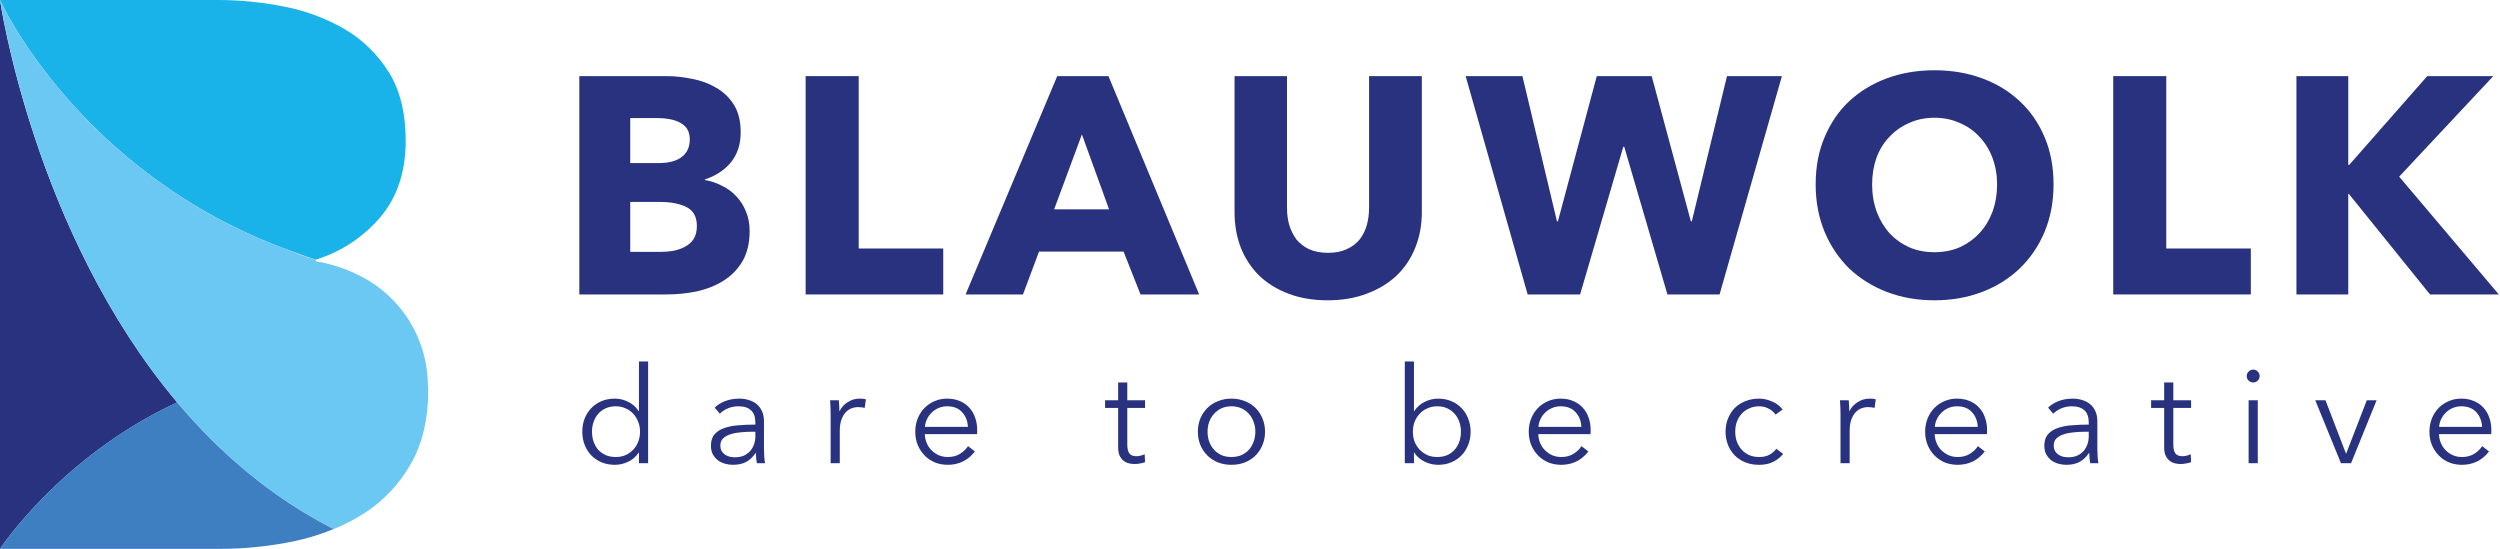 <svg width="1652" height="363" viewBox="0 0 1652 363" fill="none" xmlns="http://www.w3.org/2000/svg">
<path d="M256.889 47.664C249.601 35.938 239.563 26.166 227.644 19.194C215.246 12.039 201.733 7.019 187.67 4.342C173.5 1.5 159.086 0.046 144.634 0H0C-0.166 0 51.772 114.689 190.969 165.391C196.809 167.502 202.553 169.709 208.702 171.583C225.457 166.405 240.372 156.523 251.667 143.112C262.586 129.969 268.062 113.313 268.093 93.146C268.093 74.767 264.359 59.606 256.889 47.664Z" fill="#19B3E9"/>
<path d="M117.098 265.916C22.147 153.267 0 0.024 0 0.024V362.739C0 362.739 40.045 301.575 117.098 265.916Z" fill="#29327F"/>
<path d="M195.551 357.377C204.091 355.512 212.448 352.893 220.523 349.548C178.911 328.385 144.918 298.847 117.098 265.868C40.045 301.456 0 362.692 0 362.692H144.562C161.699 362.739 178.793 360.957 195.551 357.377Z" fill="#3E7FC1"/>
<path d="M282.739 255.026C282.753 239.884 278.54 225.041 270.571 212.164C262.605 199.288 251.199 188.89 237.638 182.141C228.535 177.515 218.776 174.314 208.701 172.651V171.607C202.649 169.973 196.723 167.904 190.969 165.414C51.772 114.666 -0.166 -4.02586e-05 0 0.024C0.167 0.047 22.124 153.267 117.098 265.916C144.918 298.894 178.816 328.432 220.523 349.595C227.249 346.843 233.729 343.526 239.893 339.678C252.811 331.552 263.538 320.385 271.132 307.151C279.043 293.674 283 277.026 283 257.208C283 256.425 282.763 255.785 282.739 255.026Z" fill="#6BC8F3"/>
<path d="M495.36 152.595C495.36 160.474 493.798 167.131 490.672 172.565C487.545 177.863 483.398 182.143 478.233 185.403C473.07 188.663 467.157 191.041 460.496 192.535C453.973 193.894 447.244 194.573 440.312 194.573H382.817V50.298H440.312C445.886 50.298 451.595 50.909 457.439 52.132C463.283 53.219 468.584 55.188 473.341 58.041C478.098 60.758 481.972 64.494 484.963 69.249C487.954 74.004 489.447 80.049 489.447 87.386C489.447 95.401 487.272 102.058 482.924 107.356C478.575 112.518 472.866 116.254 465.797 118.564V118.971C469.875 119.651 473.68 120.941 477.215 122.843C480.885 124.609 484.011 126.919 486.594 129.772C489.312 132.624 491.419 135.953 492.915 139.757C494.546 143.561 495.36 147.84 495.36 152.595ZM455.808 92.072C455.808 87.182 453.904 83.65 450.099 81.476C446.429 79.166 440.925 78.012 433.585 78.012H416.458V107.764H435.216C441.739 107.764 446.769 106.473 450.303 103.892C453.973 101.175 455.808 97.235 455.808 92.072ZM460.496 149.334C460.496 143.357 458.253 139.213 453.769 136.904C449.283 134.594 443.303 133.44 435.826 133.44H416.458V166.452H436.03C438.748 166.452 441.535 166.248 444.39 165.84C447.379 165.297 450.03 164.414 452.34 163.191C454.787 161.968 456.758 160.27 458.253 158.097C459.749 155.787 460.496 152.866 460.496 149.334Z" fill="#29327F"/>
<path d="M532.365 194.573V50.298H567.432V164.21H623.296V194.573H532.365Z" fill="#29327F"/>
<path d="M753.664 194.573L742.451 166.248H686.586L675.984 194.573H638.063L698.617 50.298H732.461L792.401 194.573H753.664ZM714.927 88.812L696.578 138.33H732.867L714.927 88.812Z" fill="#29327F"/>
<path d="M939.547 140.164C939.547 148.859 938.052 156.806 935.061 164.006C932.207 171.071 928.06 177.184 922.624 182.346C917.189 187.373 910.597 191.313 902.849 194.165C895.236 197.018 886.74 198.445 877.364 198.445C867.847 198.445 859.285 197.018 851.673 194.165C844.062 191.313 837.606 187.373 832.305 182.346C827.004 177.184 822.926 171.071 820.071 164.006C817.217 156.806 815.791 148.859 815.791 140.164V50.298H850.45V137.311C850.45 141.251 850.925 144.987 851.877 148.519C852.964 152.051 854.528 155.244 856.567 158.097C858.742 160.814 861.529 162.987 864.925 164.618C868.46 166.248 872.673 167.063 877.566 167.063C882.46 167.063 886.605 166.248 890.004 164.618C893.536 162.987 896.392 160.814 898.566 158.097C900.741 155.244 902.305 152.051 903.257 148.519C904.206 144.987 904.684 141.251 904.684 137.311V50.298H939.547V140.164Z" fill="#29327F"/>
<path d="M1136.29 194.573H1101.84L1073.29 96.963H1072.68L1044.14 194.573H1009.48L968.496 50.298H1006.01L1028.84 146.278H1029.46L1055.15 50.298H1091.44L1117.33 146.278H1117.94L1141.19 50.298H1177.48L1136.29 194.573Z" fill="#29327F"/>
<path d="M1356.98 121.824C1356.98 133.236 1355.01 143.696 1351.07 153.206C1347.12 162.58 1341.62 170.663 1334.55 177.456C1327.62 184.112 1319.33 189.275 1309.68 192.943C1300.03 196.611 1289.56 198.445 1278.28 198.445C1267 198.445 1256.53 196.611 1246.88 192.943C1237.37 189.275 1229.08 184.112 1222.01 177.456C1215.08 170.663 1209.64 162.58 1205.7 153.206C1201.76 143.696 1199.79 133.236 1199.79 121.824C1199.79 110.277 1201.76 99.884 1205.7 90.646C1209.64 81.272 1215.08 73.325 1222.01 66.804C1229.08 60.283 1237.37 55.256 1246.88 51.724C1256.53 48.192 1267 46.426 1278.28 46.426C1289.56 46.426 1300.03 48.192 1309.68 51.724C1319.33 55.256 1327.62 60.283 1334.55 66.804C1341.62 73.325 1347.12 81.272 1351.07 90.646C1355.01 99.884 1356.98 110.277 1356.98 121.824ZM1319.67 121.824C1319.67 115.575 1318.65 109.733 1316.61 104.299C1314.57 98.865 1311.72 94.246 1308.05 90.442C1304.51 86.502 1300.16 83.446 1295 81.272C1289.97 78.963 1284.4 77.808 1278.28 77.808C1272.17 77.808 1266.59 78.963 1261.56 81.272C1256.53 83.446 1252.18 86.502 1248.51 90.442C1244.84 94.246 1241.99 98.865 1239.95 104.299C1238.05 109.733 1237.1 115.575 1237.1 121.824C1237.1 128.345 1238.12 134.39 1240.15 139.961C1242.19 145.395 1244.98 150.081 1248.51 154.021C1252.18 157.961 1256.53 161.085 1261.56 163.395C1266.59 165.569 1272.17 166.656 1278.28 166.656C1284.4 166.656 1289.97 165.569 1295 163.395C1300.03 161.085 1304.38 157.961 1308.05 154.021C1311.72 150.081 1314.57 145.395 1316.61 139.961C1318.65 134.39 1319.67 128.345 1319.67 121.824Z" fill="#29327F"/>
<path d="M1396.42 194.573V50.298H1431.48V164.21H1487.35V194.573H1396.42Z" fill="#29327F"/>
<path d="M1605.76 194.573L1552.14 128.141H1551.73V194.573H1517.48V50.298H1551.73V108.986H1552.34L1603.92 50.298H1647.55L1585.37 116.73L1651.22 194.573H1605.76Z" fill="#29327F"/>
<path d="M422.051 299.06C420.273 301.727 417.961 303.741 415.115 305.105C412.269 306.467 409.332 307.15 406.308 307.15C403.046 307.15 400.082 306.586 397.414 305.461C394.805 304.334 392.552 302.794 390.653 300.837C388.816 298.882 387.363 296.571 386.295 293.905C385.288 291.238 384.783 288.362 384.783 285.28C384.783 282.198 385.288 279.325 386.295 276.656C387.363 273.989 388.816 271.678 390.653 269.724C392.552 267.766 394.805 266.226 397.414 265.099C400.082 263.975 403.046 263.41 406.308 263.41C409.332 263.41 412.269 264.122 415.115 265.545C417.961 266.907 420.273 268.952 422.051 271.678H422.229V238.876H428.277V306.083H422.229V299.06H422.051ZM391.187 285.28C391.187 287.591 391.543 289.783 392.255 291.859C392.967 293.874 393.974 295.653 395.28 297.193C396.642 298.673 398.304 299.86 400.26 300.749C402.216 301.58 404.44 301.993 406.93 301.993C409.244 301.993 411.378 301.58 413.334 300.749C415.293 299.86 416.98 298.673 418.405 297.193C419.829 295.71 420.926 293.964 421.695 291.947C422.526 289.874 422.941 287.65 422.941 285.28C422.941 282.91 422.526 280.718 421.695 278.701C420.926 276.628 419.829 274.851 418.405 273.368C416.98 271.828 415.293 270.642 413.334 269.811C411.378 268.924 409.244 268.478 406.93 268.478C404.44 268.478 402.216 268.924 400.26 269.811C398.304 270.701 396.642 271.916 395.28 273.458C393.974 274.938 392.967 276.715 392.255 278.791C391.543 280.806 391.187 282.969 391.187 285.28Z" fill="#29327F"/>
<path d="M499.142 279.235C499.142 275.619 498.195 272.924 496.296 271.145C494.399 269.368 491.641 268.478 488.023 268.478C485.533 268.478 483.221 268.924 481.087 269.811C478.953 270.701 477.144 271.887 475.661 273.368L472.281 269.368C474.002 267.648 476.254 266.226 479.041 265.099C481.887 263.975 485.089 263.41 488.648 263.41C490.9 263.41 493.006 263.738 494.962 264.39C496.918 264.981 498.639 265.901 500.12 267.145C501.604 268.39 502.76 269.961 503.591 271.856C504.419 273.752 504.834 275.975 504.834 278.523V296.749C504.834 298.348 504.894 300.009 505.012 301.727C505.131 303.445 505.309 304.897 505.547 306.083H500.12C499.942 305.075 499.795 303.978 499.676 302.794C499.558 301.608 499.498 300.453 499.498 299.326H499.32C497.424 302.111 495.259 304.128 492.828 305.371C490.457 306.557 487.58 307.15 484.199 307.15C482.599 307.15 480.938 306.913 479.219 306.439C477.558 306.024 476.017 305.312 474.593 304.306C473.23 303.297 472.074 301.993 471.125 300.393C470.234 298.792 469.791 296.837 469.791 294.526C469.791 291.326 470.591 288.806 472.193 286.97C473.852 285.074 476.048 283.681 478.775 282.792C481.503 281.843 484.615 281.249 488.114 281.012C491.672 280.718 495.347 280.568 499.142 280.568V279.235ZM497.364 285.28C494.874 285.28 492.353 285.399 489.804 285.636C487.314 285.814 485.03 286.229 482.955 286.879C480.938 287.473 479.279 288.362 477.973 289.549C476.67 290.732 476.017 292.303 476.017 294.258C476.017 295.741 476.283 296.986 476.817 297.992C477.41 299.001 478.182 299.831 479.129 300.481C480.078 301.074 481.116 301.52 482.243 301.815C483.43 302.052 484.615 302.17 485.802 302.17C487.936 302.17 489.832 301.815 491.494 301.105C493.153 300.334 494.547 299.326 495.674 298.083C496.802 296.778 497.661 295.297 498.254 293.636C498.845 291.978 499.142 290.229 499.142 288.391V285.28H497.364Z" fill="#29327F"/>
<path d="M548.879 273.633C548.879 272.509 548.848 271.057 548.789 269.277C548.729 267.5 548.641 265.901 548.523 264.478H554.303C554.422 265.605 554.512 266.848 554.571 268.212C554.63 269.574 554.659 270.701 554.659 271.591H554.837C556.024 269.159 557.802 267.204 560.173 265.723C562.547 264.181 565.215 263.41 568.18 263.41C568.949 263.41 569.633 263.441 570.224 263.5C570.876 263.56 571.529 263.678 572.182 263.856L571.382 269.546C571.026 269.427 570.433 269.308 569.602 269.19C568.771 269.071 567.943 269.012 567.112 269.012C565.512 269.012 563.969 269.308 562.488 269.901C561.004 270.495 559.701 271.441 558.573 272.746C557.505 273.989 556.617 275.619 555.905 277.636C555.252 279.591 554.927 281.961 554.927 284.747V306.083H548.879V273.633Z" fill="#29327F"/>
<path d="M639.584 282.08C639.406 278.167 638.131 274.938 635.757 272.39C633.445 269.783 630.124 268.478 625.797 268.478C623.779 268.478 621.913 268.865 620.192 269.633C618.474 270.345 616.962 271.353 615.656 272.656C614.353 273.902 613.313 275.354 612.544 277.012C611.773 278.613 611.329 280.303 611.21 282.08H639.584ZM645.72 284.035C645.72 284.45 645.72 284.896 645.72 285.368C645.72 285.843 645.691 286.348 645.632 286.879H611.12C611.179 288.955 611.595 290.91 612.366 292.747C613.138 294.585 614.203 296.185 615.568 297.549C616.931 298.911 618.533 300.009 620.37 300.837C622.208 301.608 624.195 301.993 626.331 301.993C629.474 301.993 632.17 301.283 634.423 299.86C636.738 298.379 638.485 296.69 639.672 294.792L644.208 298.348C641.718 301.49 638.959 303.741 635.935 305.105C632.97 306.467 629.768 307.15 626.331 307.15C623.247 307.15 620.37 306.617 617.702 305.549C615.094 304.424 612.841 302.882 610.942 300.927C609.045 298.97 607.533 296.659 606.406 293.992C605.34 291.326 604.806 288.422 604.806 285.28C604.806 282.139 605.34 279.235 606.406 276.568C607.474 273.902 608.955 271.591 610.854 269.633C612.751 267.678 614.975 266.167 617.524 265.099C620.074 263.975 622.832 263.41 625.797 263.41C629.058 263.41 631.933 263.975 634.423 265.099C636.913 266.167 638.99 267.648 640.65 269.546C642.311 271.382 643.555 273.546 644.386 276.035C645.276 278.523 645.72 281.19 645.72 284.035Z" fill="#29327F"/>
<path d="M756.657 269.546H744.916V293.814C744.916 295.357 745.063 296.631 745.36 297.637C745.657 298.645 746.072 299.444 746.606 300.038C747.2 300.571 747.881 300.956 748.653 301.193C749.422 301.371 750.252 301.461 751.143 301.461C751.973 301.461 752.833 301.342 753.723 301.105C754.67 300.868 755.56 300.541 756.391 300.128L756.657 305.371C755.589 305.786 754.464 306.083 753.277 306.261C752.152 306.498 750.905 306.617 749.54 306.617C748.415 306.617 747.228 306.467 745.984 306.171C744.738 305.876 743.582 305.312 742.514 304.484C741.448 303.653 740.558 302.526 739.846 301.105C739.193 299.682 738.868 297.814 738.868 295.504V269.546H730.239V264.478H738.868V252.743H744.916V264.478H756.657V269.546Z" fill="#29327F"/>
<path d="M835.942 285.28C835.942 288.422 835.379 291.326 834.252 293.992C833.186 296.659 831.674 298.97 829.715 300.927C827.759 302.882 825.416 304.424 822.689 305.549C819.961 306.617 816.968 307.15 813.707 307.15C810.504 307.15 807.54 306.617 804.812 305.549C802.085 304.424 799.742 302.882 797.786 300.927C795.827 298.97 794.287 296.659 793.159 293.992C792.091 291.326 791.559 288.422 791.559 285.28C791.559 282.139 792.091 279.235 793.159 276.568C794.287 273.902 795.827 271.591 797.786 269.633C799.742 267.678 802.085 266.167 804.812 265.099C807.54 263.975 810.504 263.41 813.707 263.41C816.968 263.41 819.961 263.975 822.689 265.099C825.416 266.167 827.759 267.678 829.715 269.633C831.674 271.591 833.186 273.902 834.252 276.568C835.379 279.235 835.942 282.139 835.942 285.28ZM829.537 285.28C829.537 282.969 829.153 280.806 828.381 278.791C827.669 276.715 826.632 274.938 825.269 273.458C823.904 271.916 822.245 270.701 820.287 269.811C818.331 268.924 816.137 268.478 813.707 268.478C811.273 268.478 809.08 268.924 807.124 269.811C805.228 270.701 803.597 271.916 802.232 273.458C800.869 274.938 799.801 276.715 799.03 278.791C798.317 280.806 797.961 282.969 797.961 285.28C797.961 287.591 798.317 289.783 799.03 291.859C799.801 293.874 800.869 295.653 802.232 297.193C803.597 298.673 805.228 299.86 807.124 300.749C809.08 301.58 811.273 301.993 813.707 301.993C816.137 301.993 818.331 301.58 820.287 300.749C822.245 299.86 823.904 298.673 825.269 297.193C826.632 295.653 827.669 293.874 828.381 291.859C829.153 289.783 829.537 287.591 829.537 285.28Z" fill="#29327F"/>
<path d="M934.344 299.06V306.083H928.295V238.876H934.344V271.678H934.522C936.302 268.952 938.614 266.907 941.46 265.545C944.306 264.122 947.24 263.41 950.265 263.41C953.526 263.41 956.463 263.975 959.071 265.099C961.739 266.226 963.992 267.766 965.832 269.724C967.728 271.678 969.181 273.989 970.19 276.656C971.256 279.325 971.79 282.198 971.79 285.28C971.79 288.362 971.256 291.238 970.19 293.905C969.181 296.571 967.728 298.882 965.832 300.837C963.992 302.794 961.739 304.334 959.071 305.461C956.463 306.586 953.526 307.15 950.265 307.15C947.24 307.15 944.306 306.467 941.46 305.105C938.614 303.741 936.302 301.727 934.522 299.06H934.344ZM965.386 285.28C965.386 282.969 965.029 280.806 964.32 278.791C963.608 276.715 962.57 274.938 961.205 273.458C959.902 271.916 958.271 270.701 956.313 269.811C954.357 268.924 952.133 268.478 949.643 268.478C947.331 268.478 945.197 268.924 943.238 269.811C941.282 270.642 939.592 271.828 938.168 273.368C936.746 274.851 935.618 276.628 934.79 278.701C934.019 280.718 933.634 282.91 933.634 285.28C933.634 287.65 934.019 289.874 934.79 291.947C935.618 293.964 936.746 295.71 938.168 297.193C939.592 298.673 941.282 299.86 943.238 300.749C945.197 301.58 947.331 301.993 949.643 301.993C952.133 301.993 954.357 301.58 956.313 300.749C958.271 299.86 959.902 298.673 961.205 297.193C962.57 295.653 963.608 293.874 964.32 291.859C965.029 289.783 965.386 287.591 965.386 285.28Z" fill="#29327F"/>
<path d="M1044.96 282.08C1044.79 278.167 1043.51 274.938 1041.14 272.39C1038.83 269.783 1035.51 268.478 1031.18 268.478C1029.16 268.478 1027.29 268.865 1025.58 269.633C1023.86 270.345 1022.35 271.353 1021.04 272.656C1019.73 273.902 1018.7 275.354 1017.93 277.012C1017.16 278.613 1016.71 280.303 1016.59 282.08H1044.96ZM1051.1 284.035C1051.1 284.45 1051.1 284.896 1051.1 285.368C1051.1 285.843 1051.07 286.348 1051.01 286.879H1016.5C1016.56 288.955 1016.98 290.91 1017.75 292.747C1018.52 294.585 1019.59 296.185 1020.95 297.549C1022.31 298.911 1023.92 300.009 1025.75 300.837C1027.59 301.608 1029.58 301.993 1031.71 301.993C1034.86 301.993 1037.55 301.283 1039.81 299.86C1042.12 298.379 1043.87 296.69 1045.06 294.792L1049.59 298.348C1047.1 301.49 1044.34 303.741 1041.32 305.105C1038.35 306.467 1035.15 307.15 1031.71 307.15C1028.63 307.15 1025.75 306.617 1023.09 305.549C1020.48 304.424 1018.22 302.882 1016.33 300.927C1014.43 298.97 1012.92 296.659 1011.79 293.992C1010.72 291.326 1010.19 288.422 1010.19 285.28C1010.19 282.139 1010.72 279.235 1011.79 276.568C1012.86 273.902 1014.34 271.591 1016.24 269.633C1018.13 267.678 1020.36 266.167 1022.91 265.099C1025.46 263.975 1028.22 263.41 1031.18 263.41C1034.44 263.41 1037.32 263.975 1039.81 265.099C1042.3 266.167 1044.37 267.648 1046.03 269.546C1047.69 271.382 1048.94 273.546 1049.77 276.035C1050.66 278.523 1051.1 281.19 1051.1 284.035Z" fill="#29327F"/>
<path d="M1173.25 273.989C1172.24 272.39 1170.76 271.085 1168.8 270.079C1166.9 269.012 1164.83 268.478 1162.58 268.478C1160.14 268.478 1157.95 268.924 1155.99 269.811C1154.04 270.642 1152.35 271.828 1150.92 273.368C1149.56 274.851 1148.49 276.628 1147.72 278.701C1147.01 280.718 1146.65 282.91 1146.65 285.28C1146.65 287.651 1147.01 289.843 1147.72 291.859C1148.49 293.874 1149.56 295.653 1150.92 297.193C1152.29 298.673 1153.95 299.86 1155.9 300.749C1157.86 301.58 1160.05 301.993 1162.49 301.993C1165.15 301.993 1167.41 301.49 1169.25 300.481C1171.08 299.475 1172.6 298.17 1173.78 296.571L1178.32 299.95C1176.54 302.142 1174.34 303.891 1171.74 305.193C1169.19 306.498 1166.1 307.15 1162.49 307.15C1159.11 307.15 1156.05 306.617 1153.33 305.549C1150.6 304.424 1148.25 302.882 1146.3 300.927C1144.4 298.97 1142.92 296.659 1141.85 293.992C1140.78 291.326 1140.25 288.422 1140.25 285.28C1140.25 282.139 1140.78 279.235 1141.85 276.568C1142.92 273.902 1144.4 271.591 1146.3 269.633C1148.25 267.678 1150.6 266.167 1153.33 265.099C1156.05 263.975 1159.11 263.41 1162.49 263.41C1165.27 263.41 1168.09 264.034 1170.94 265.277C1173.84 266.464 1176.18 268.241 1177.96 270.611L1173.25 273.989Z" fill="#29327F"/>
<path d="M1216.21 273.633C1216.21 272.509 1216.18 271.057 1216.12 269.277C1216.06 267.5 1215.97 265.901 1215.85 264.478H1221.63C1221.75 265.605 1221.84 266.848 1221.9 268.212C1221.96 269.574 1221.99 270.701 1221.99 271.591H1222.17C1223.35 269.159 1225.13 267.204 1227.51 265.723C1229.88 264.181 1232.54 263.41 1235.51 263.41C1236.28 263.41 1236.96 263.441 1237.56 263.5C1238.21 263.56 1238.86 263.678 1239.51 263.856L1238.71 269.546C1238.36 269.427 1237.76 269.308 1236.93 269.19C1236.1 269.071 1235.27 269.012 1234.44 269.012C1232.84 269.012 1231.3 269.308 1229.82 269.901C1228.34 270.495 1227.03 271.441 1225.9 272.746C1224.84 273.989 1223.95 275.619 1223.23 277.636C1222.58 279.591 1222.26 281.961 1222.26 284.747V306.083H1216.21V273.633Z" fill="#29327F"/>
<path d="M1306.91 282.08C1306.73 278.167 1305.46 274.938 1303.09 272.39C1300.78 269.783 1297.46 268.478 1293.13 268.478C1291.11 268.478 1289.24 268.865 1287.52 269.633C1285.8 270.345 1284.29 271.353 1282.99 272.656C1281.68 273.902 1280.64 275.354 1279.87 277.012C1279.1 278.613 1278.66 280.303 1278.54 282.08H1306.91ZM1313.05 284.035C1313.05 284.45 1313.05 284.896 1313.05 285.368C1313.05 285.843 1313.02 286.348 1312.96 286.879H1278.45C1278.51 288.955 1278.92 290.91 1279.69 292.747C1280.47 294.585 1281.53 296.185 1282.9 297.549C1284.26 298.911 1285.86 300.009 1287.7 300.837C1289.54 301.608 1291.53 301.993 1293.66 301.993C1296.8 301.993 1299.5 301.283 1301.75 299.86C1304.07 298.379 1305.82 296.69 1307 294.792L1311.54 298.348C1309.05 301.49 1306.29 303.741 1303.27 305.105C1300.3 306.467 1297.1 307.15 1293.66 307.15C1290.58 307.15 1287.7 306.617 1285.03 305.549C1282.42 304.424 1280.17 302.882 1278.27 300.927C1276.37 298.97 1274.86 296.659 1273.74 293.992C1272.67 291.326 1272.13 288.422 1272.13 285.28C1272.13 282.139 1272.67 279.235 1273.74 276.568C1274.8 273.902 1276.29 271.591 1278.18 269.633C1280.08 267.678 1282.3 266.167 1284.85 265.099C1287.4 263.975 1290.16 263.41 1293.13 263.41C1296.39 263.41 1299.26 263.975 1301.75 265.099C1304.24 266.167 1306.32 267.648 1307.98 269.546C1309.64 271.382 1310.89 273.546 1311.71 276.035C1312.6 278.523 1313.05 281.19 1313.05 284.035Z" fill="#29327F"/>
<path d="M1380.24 279.235C1380.24 275.619 1379.29 272.924 1377.39 271.145C1375.5 269.368 1372.74 268.478 1369.12 268.478C1366.63 268.478 1364.32 268.924 1362.18 269.811C1360.05 270.701 1358.24 271.887 1356.76 273.368L1353.38 269.368C1355.1 267.648 1357.35 266.226 1360.14 265.099C1362.98 263.975 1366.19 263.41 1369.74 263.41C1372 263.41 1374.1 263.738 1376.06 264.39C1378.02 264.981 1379.73 265.901 1381.22 267.145C1382.7 268.39 1383.86 269.961 1384.69 271.856C1385.52 273.752 1385.93 275.975 1385.93 278.523V296.749C1385.93 298.348 1385.99 300.009 1386.11 301.727C1386.23 303.445 1386.41 304.897 1386.64 306.083H1381.22C1381.04 305.075 1380.89 303.978 1380.77 302.794C1380.65 301.608 1380.59 300.453 1380.59 299.326H1380.42C1378.52 302.111 1376.35 304.128 1373.92 305.371C1371.55 306.557 1368.68 307.15 1365.3 307.15C1363.7 307.15 1362.04 306.913 1360.32 306.439C1358.66 306.024 1357.11 305.312 1355.69 304.306C1354.33 303.297 1353.17 301.993 1352.22 300.393C1351.33 298.792 1350.89 296.837 1350.89 294.526C1350.89 291.326 1351.69 288.806 1353.29 286.97C1354.95 285.074 1357.14 283.681 1359.87 282.792C1362.6 281.843 1365.71 281.249 1369.21 281.012C1372.77 280.718 1376.44 280.568 1380.24 280.568V279.235ZM1378.46 285.28C1375.97 285.28 1373.45 285.399 1370.9 285.636C1368.41 285.814 1366.13 286.229 1364.05 286.879C1362.04 287.473 1360.37 288.362 1359.07 289.549C1357.77 290.732 1357.11 292.303 1357.11 294.258C1357.11 295.741 1357.38 296.986 1357.92 297.992C1358.51 299.001 1359.28 299.831 1360.23 300.481C1361.17 301.074 1362.21 301.52 1363.34 301.815C1364.53 302.052 1365.71 302.17 1366.9 302.17C1369.03 302.17 1370.93 301.815 1372.59 301.105C1374.25 300.334 1375.64 299.326 1376.77 298.083C1377.9 296.778 1378.76 295.297 1379.35 293.636C1379.94 291.978 1380.24 290.229 1380.24 288.391V285.28H1378.46Z" fill="#29327F"/>
<path d="M1447.87 269.546H1436.13V293.814C1436.13 295.357 1436.28 296.631 1436.58 297.637C1436.87 298.645 1437.29 299.444 1437.82 300.038C1438.42 300.571 1439.1 300.956 1439.87 301.193C1440.64 301.371 1441.47 301.461 1442.36 301.461C1443.19 301.461 1444.05 301.342 1444.94 301.105C1445.89 300.868 1446.78 300.541 1447.61 300.128L1447.87 305.371C1446.81 305.786 1445.68 306.083 1444.49 306.261C1443.37 306.498 1442.12 306.617 1440.76 306.617C1439.63 306.617 1438.45 306.467 1437.2 306.171C1435.96 305.876 1434.8 305.312 1433.73 304.484C1432.67 303.653 1431.77 302.526 1431.06 301.105C1430.41 299.682 1430.08 297.814 1430.08 295.504V269.546H1421.46V264.478H1430.08V252.743H1436.13V264.478H1447.87V269.546Z" fill="#29327F"/>
<path d="M1491.94 306.083H1485.89V264.478H1491.94V306.083ZM1493.18 248.475C1493.18 249.721 1492.74 250.757 1491.85 251.588C1490.96 252.359 1489.98 252.743 1488.91 252.743C1487.85 252.743 1486.87 252.359 1485.98 251.588C1485.09 250.757 1484.64 249.721 1484.64 248.475C1484.64 247.232 1485.09 246.223 1485.98 245.452C1486.87 244.624 1487.85 244.209 1488.91 244.209C1489.98 244.209 1490.96 244.624 1491.85 245.452C1492.74 246.223 1493.18 247.232 1493.18 248.475Z" fill="#29327F"/>
<path d="M1553.58 306.083H1546.91L1529.92 264.478H1536.68L1550.2 299.682H1550.37L1563.98 264.478H1570.47L1553.58 306.083Z" fill="#29327F"/>
<path d="M1640.14 282.08C1639.97 278.167 1638.69 274.938 1636.32 272.39C1634.01 269.783 1630.68 268.478 1626.36 268.478C1624.34 268.478 1622.47 268.865 1620.75 269.633C1619.03 270.345 1617.52 271.353 1616.22 272.656C1614.91 273.902 1613.88 275.354 1613.1 277.012C1612.33 278.613 1611.89 280.303 1611.77 282.08H1640.14ZM1646.28 284.035C1646.28 284.45 1646.28 284.896 1646.28 285.368C1646.28 285.843 1646.25 286.348 1646.19 286.879H1611.68C1611.74 288.955 1612.15 290.91 1612.93 292.747C1613.7 294.585 1614.76 296.185 1616.13 297.549C1617.49 298.911 1619.09 300.009 1620.93 300.837C1622.77 301.608 1624.76 301.993 1626.89 301.993C1630.03 301.993 1632.73 301.283 1634.99 299.86C1637.3 298.379 1639.05 296.69 1640.23 294.792L1644.77 298.348C1642.28 301.49 1639.52 303.741 1636.5 305.105C1633.53 306.467 1630.33 307.15 1626.89 307.15C1623.81 307.15 1620.93 306.617 1618.26 305.549C1615.65 304.424 1613.4 302.882 1611.5 300.927C1609.61 298.97 1608.09 296.659 1606.97 293.992C1605.9 291.326 1605.37 288.422 1605.37 285.28C1605.37 282.139 1605.9 279.235 1606.97 276.568C1608.03 273.902 1609.52 271.591 1611.41 269.633C1613.31 267.678 1615.54 266.167 1618.08 265.099C1620.63 263.975 1623.39 263.41 1626.36 263.41C1629.62 263.41 1632.49 263.975 1634.99 265.099C1637.48 266.167 1639.55 267.648 1641.21 269.546C1642.87 271.382 1644.12 273.546 1644.95 276.035C1645.84 278.523 1646.28 281.19 1646.28 284.035Z" fill="#29327F"/>
</svg>
